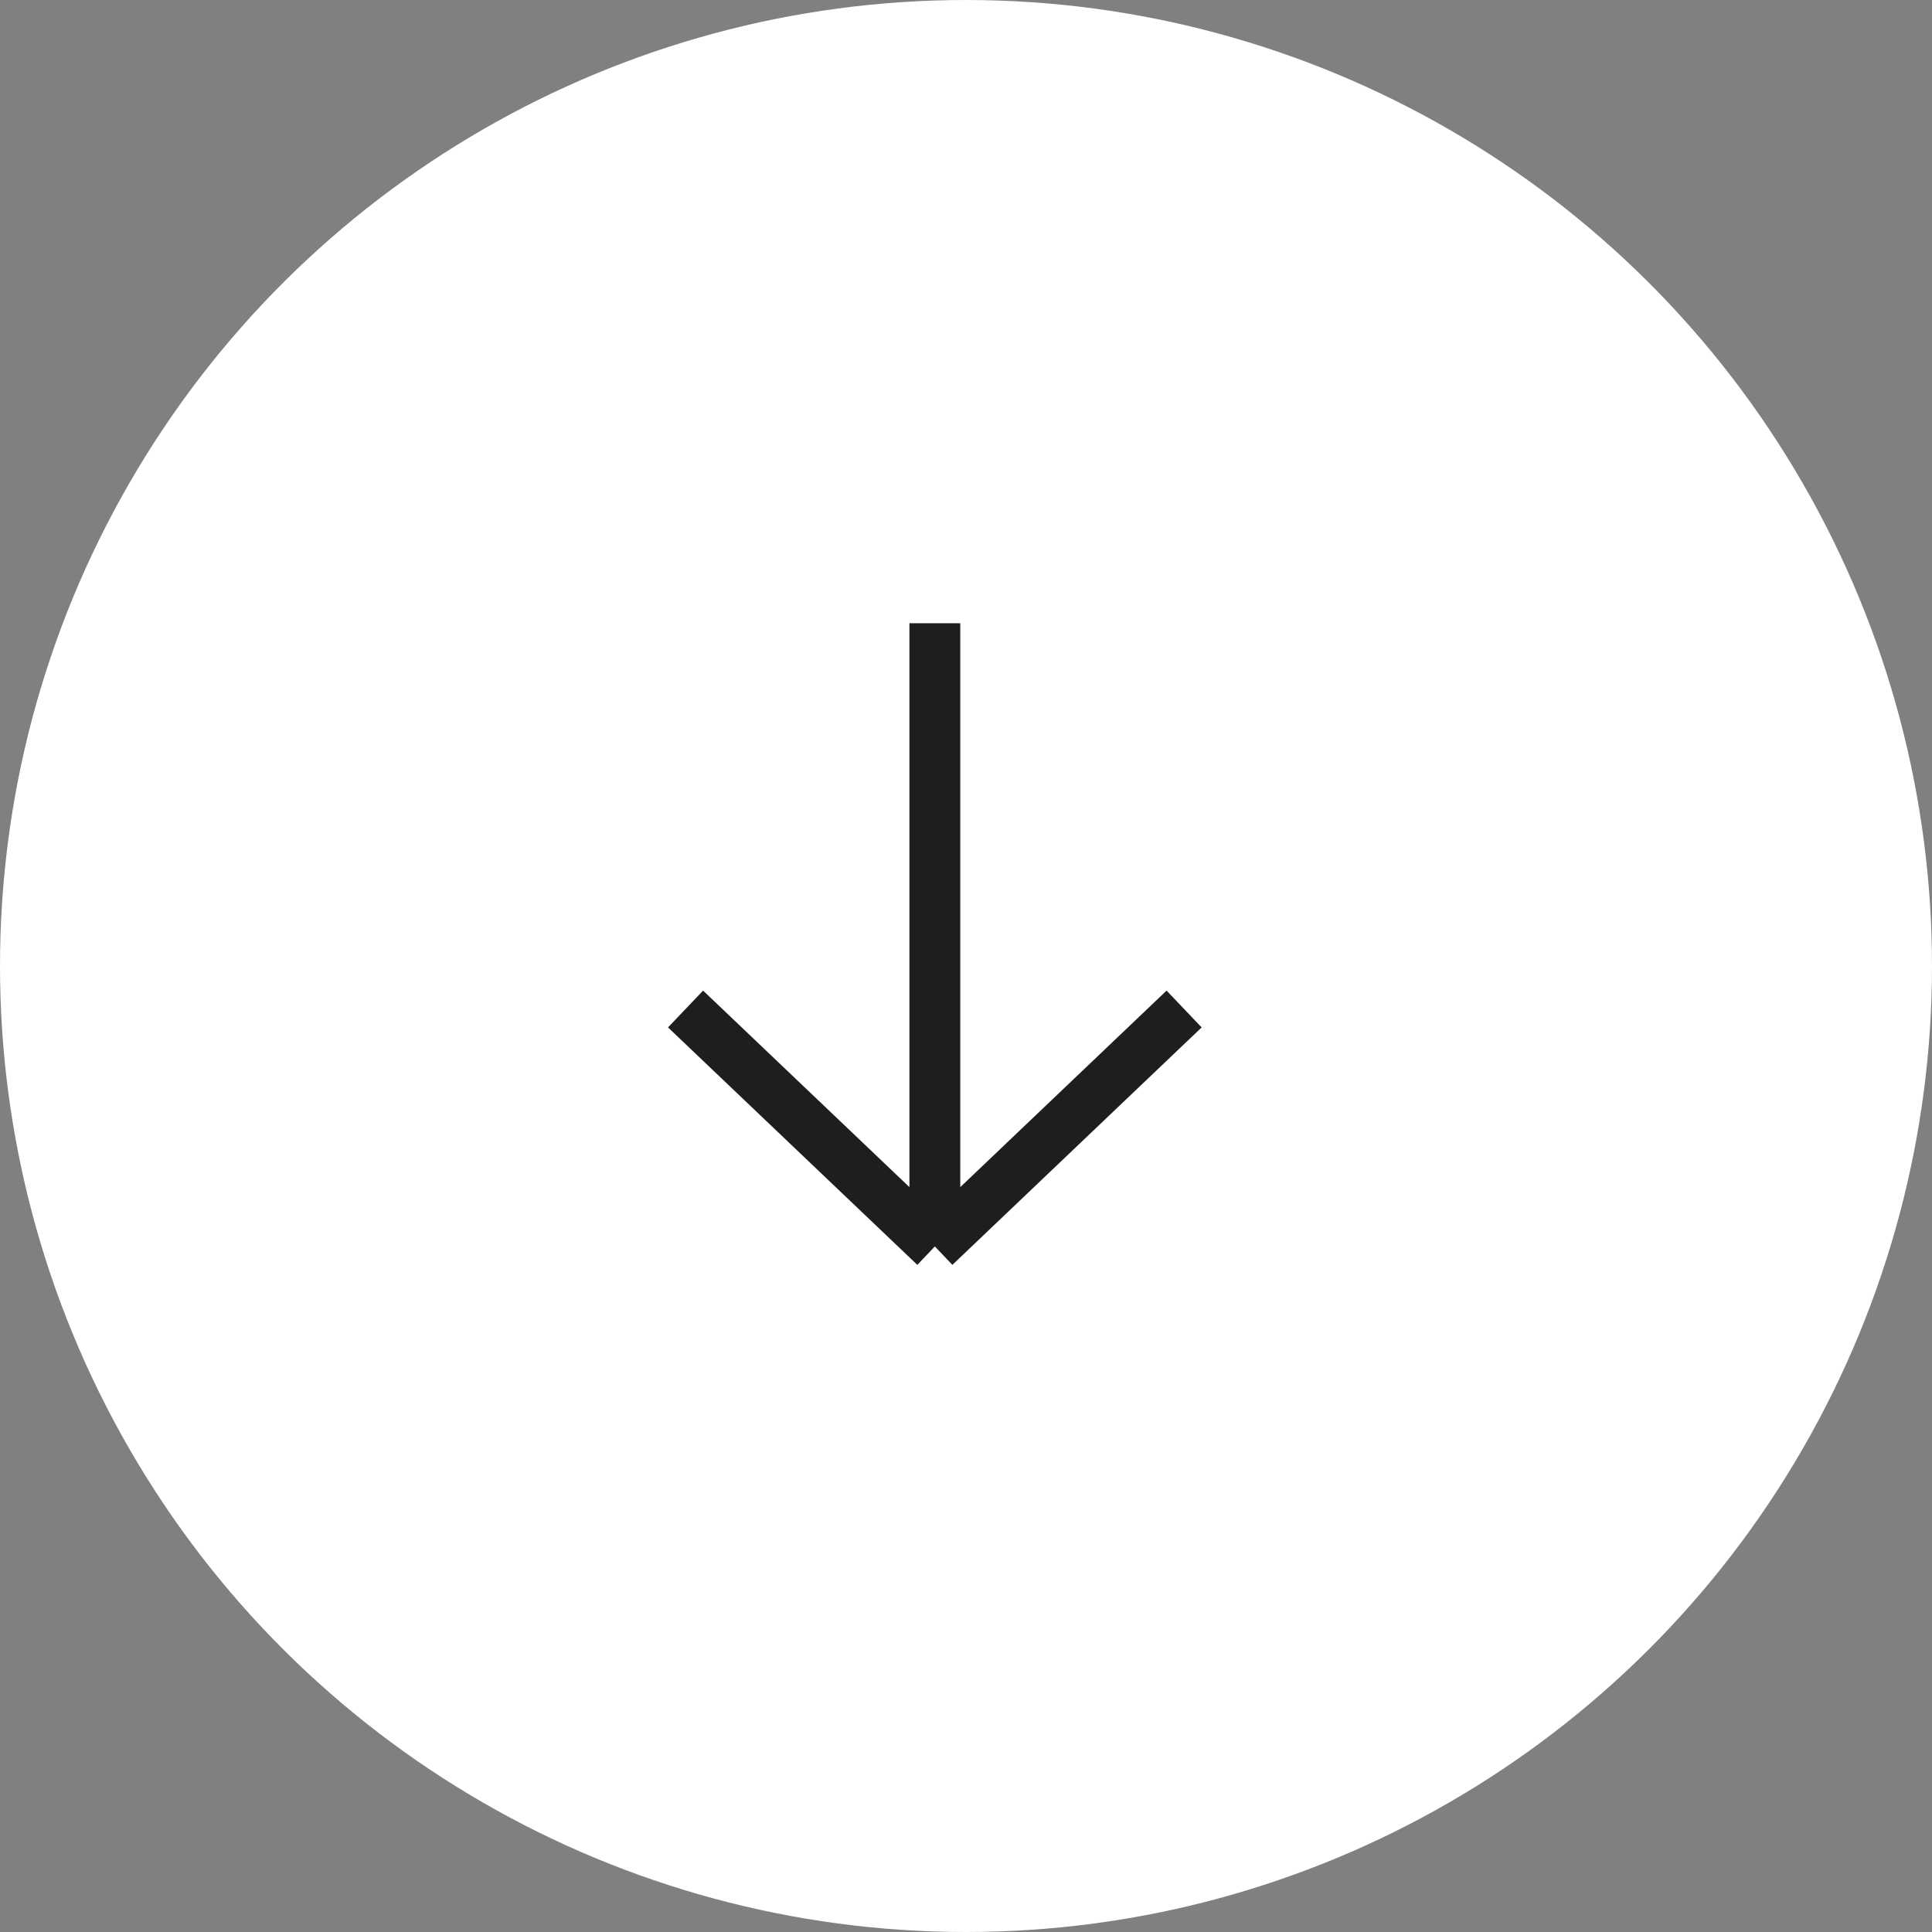 <?xml version="1.0" encoding="UTF-8"?> <svg xmlns="http://www.w3.org/2000/svg" width="57" height="57" viewBox="0 0 57 57" fill="none"><rect x="0" y="0" width="57" height="57" fill="#808080" stroke="none"/><circle cx="28.5" cy="28.5" r="28.5" transform="rotate(90 28.5 28.5)" fill="white"></circle><path d="M27.581 18.387L27.581 36.774M27.581 36.774L34.935 29.769M27.581 36.774L20.226 29.769" stroke="#1E1E1E" stroke-width="1.5"></path></svg> 